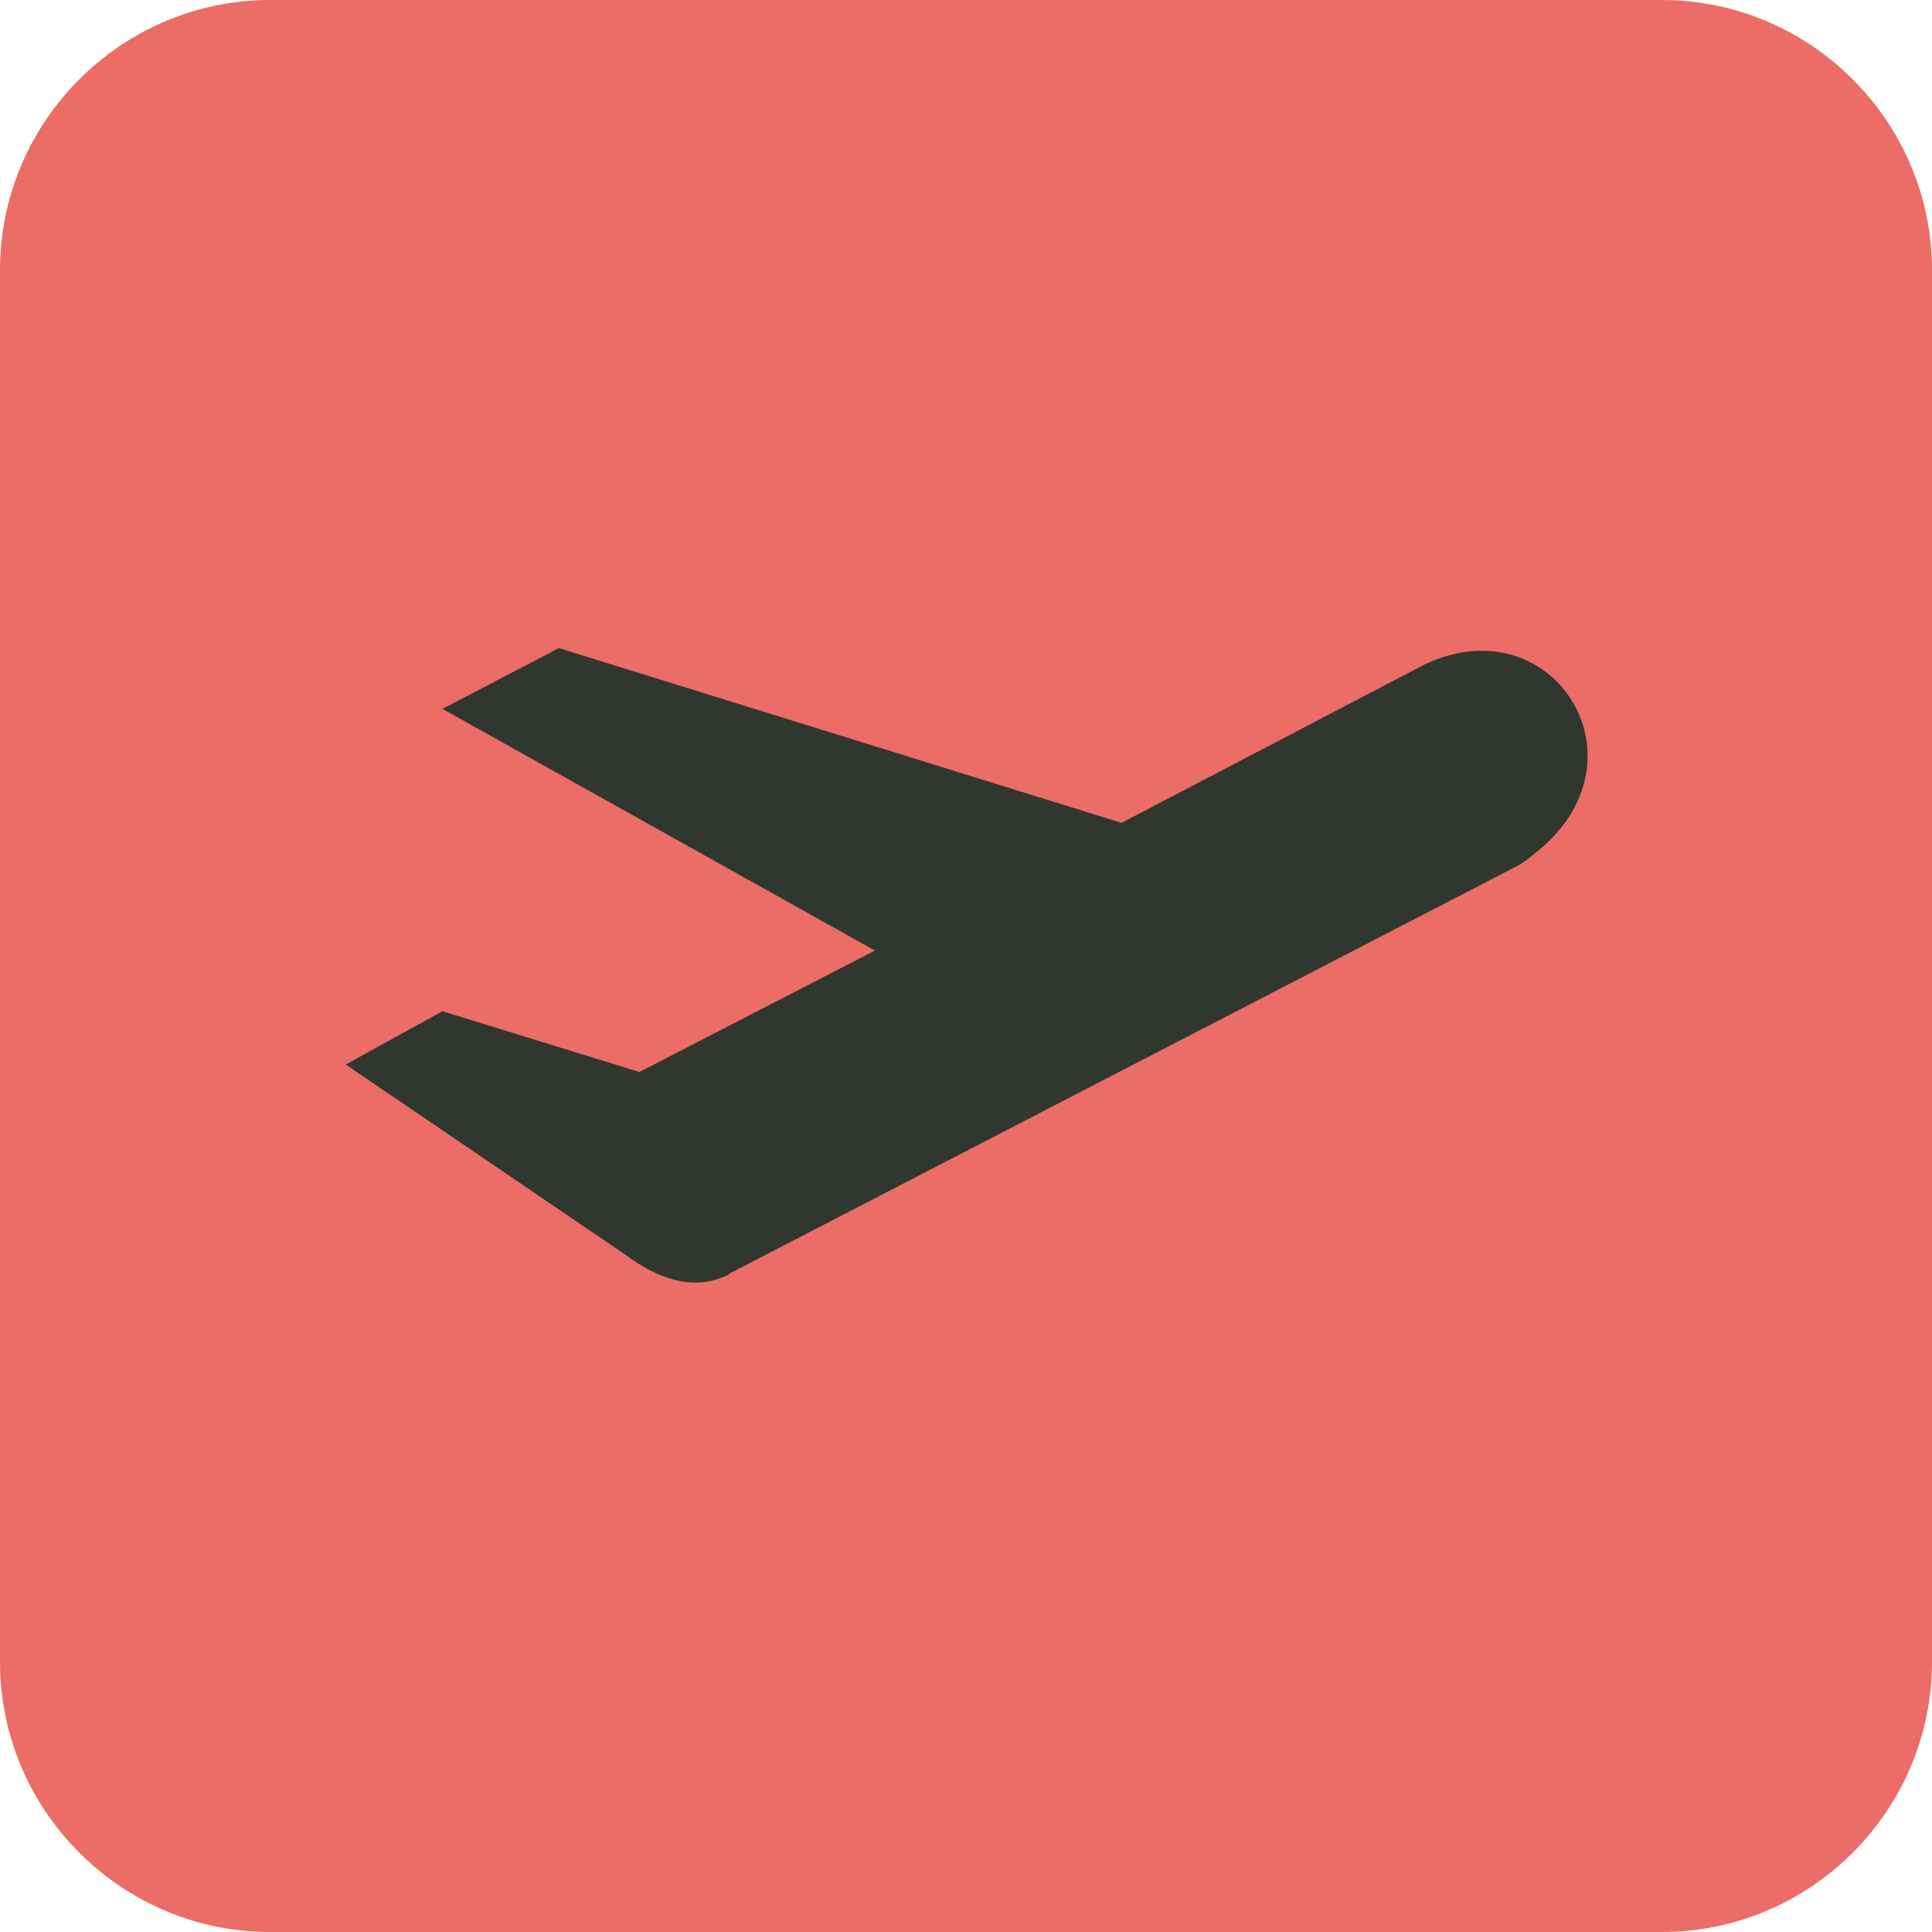 <?xml version="1.0" encoding="UTF-8"?> <svg xmlns="http://www.w3.org/2000/svg" width="22" height="22" viewBox="0 0 22 22" fill="none"><g clip-path="url(#clip0_105_559)"><path d="M18.924 22H3.076C1.383 22 0 20.617 0 18.924V3.076C0 1.383 1.383 0 3.076 0H18.924C20.617 0 22 1.383 22 3.076V18.924C22 20.617 20.617 22 18.924 22Z" fill="#EC6C67"></path><path d="M8.297 14.507L17.244 9.878C17.244 9.878 17.343 9.836 17.47 9.723C18.825 8.679 17.696 6.872 16.228 7.564C16.214 7.564 16.214 7.578 16.2 7.578L12.771 9.37L6.364 7.38L5.038 8.072L9.963 10.824L7.281 12.207L5.038 11.515L3.937 12.122L7.112 14.281C7.493 14.563 7.902 14.718 8.312 14.507" fill="#30372F"></path></g><defs><clipPath id="clip0_105_559"><rect width="22" height="22" fill="white"></rect></clipPath></defs></svg> 
